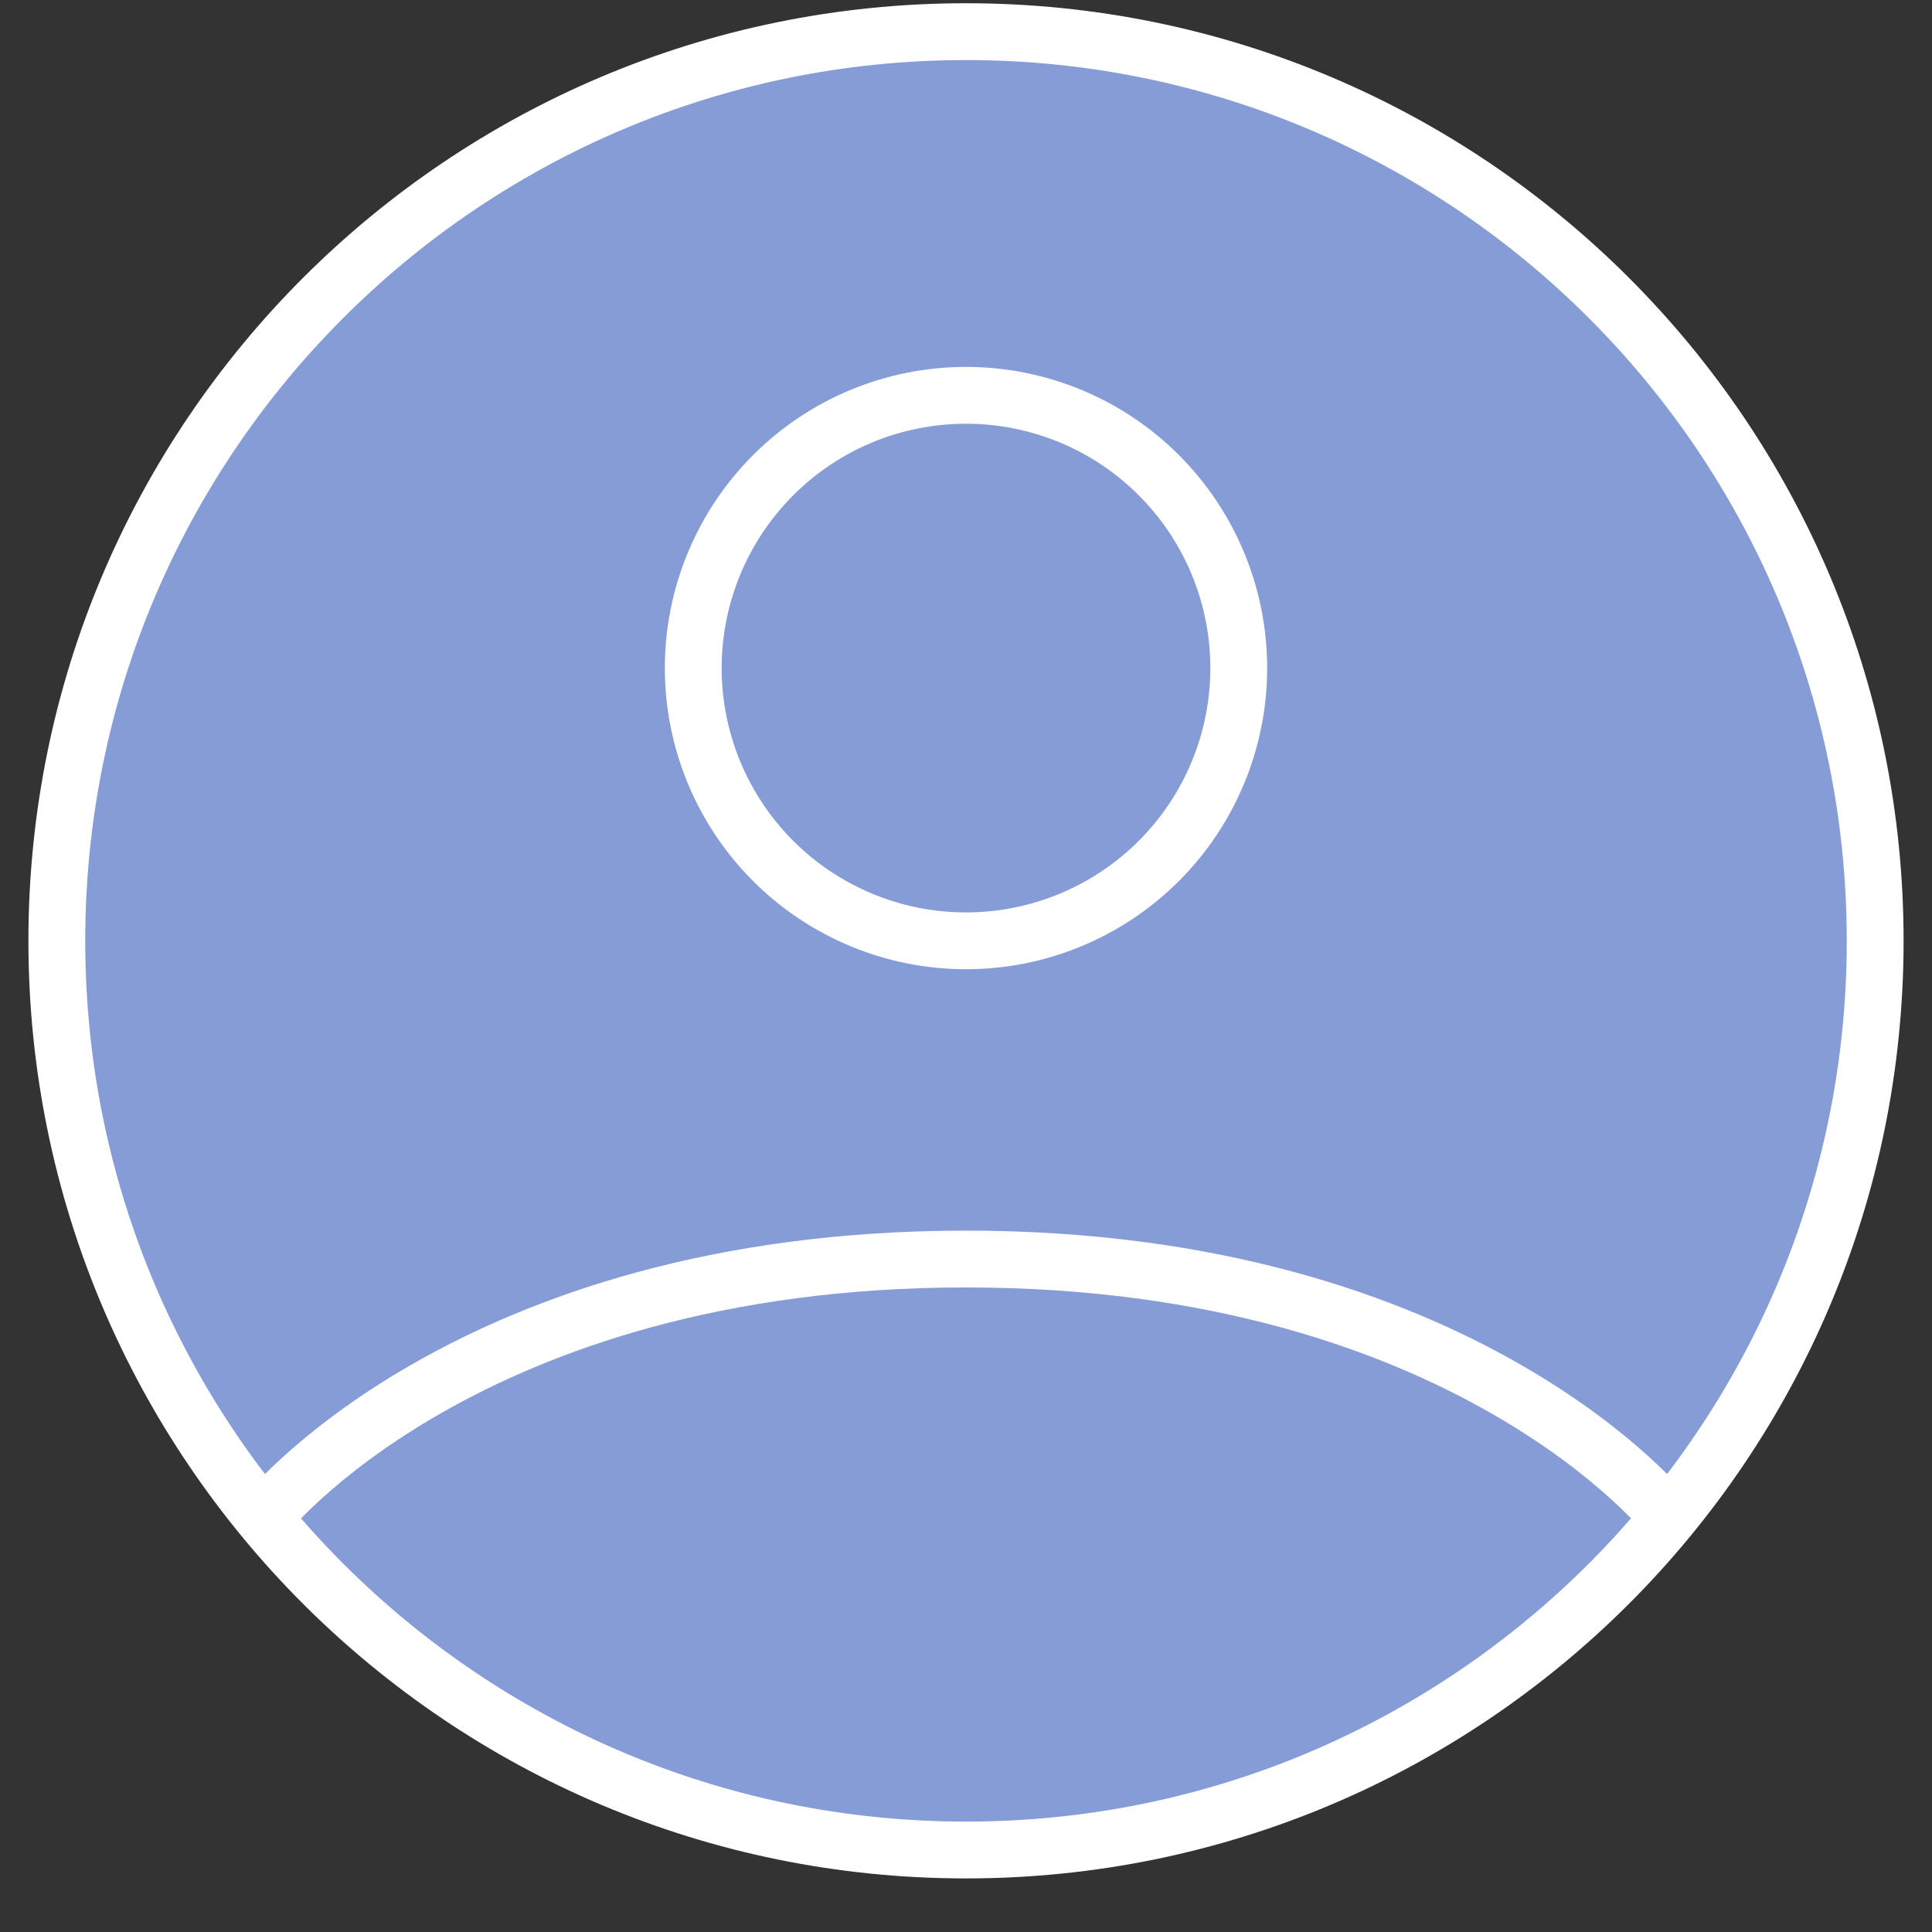 <svg width="34" height="34" viewBox="0 0 34 34" fill="none" xmlns="http://www.w3.org/2000/svg">
<rect x="0" y="0" width="34" height="34" fill="#333333" stroke="none"/>
<g id="user-profile">
<g id="user-profile_2">
<path d="M17 0.557C8.163 0.557 1 7.72 1 16.557C1 25.393 8.163 32.557 17 32.557C25.837 32.557 33 25.393 33 16.557C33 7.72 25.837 0.557 17 0.557Z" fill="#869CD7"/>
<path d="M4.634 26.71C4.634 26.71 8.2 22.157 17 22.157C25.8 22.157 29.368 26.71 29.368 26.71M17 16.557C18.273 16.557 19.494 16.051 20.394 15.151C21.294 14.251 21.8 13.03 21.8 11.757C21.8 10.484 21.294 9.263 20.394 8.363C19.494 7.462 18.273 6.957 17 6.957C15.727 6.957 14.506 7.462 13.606 8.363C12.706 9.263 12.2 10.484 12.2 11.757C12.2 13.03 12.706 14.251 13.606 15.151C14.506 16.051 15.727 16.557 17 16.557Z" fill="#869CD7"/>
<path d="M4.634 26.71C4.634 26.71 8.2 22.157 17 22.157C25.8 22.157 29.368 26.71 29.368 26.71M17 0.557C8.163 0.557 1 7.72 1 16.557C1 25.393 8.163 32.557 17 32.557C25.837 32.557 33 25.393 33 16.557C33 7.72 25.837 0.557 17 0.557ZM17 16.557C18.273 16.557 19.494 16.051 20.394 15.151C21.294 14.251 21.8 13.03 21.8 11.757C21.8 10.484 21.294 9.263 20.394 8.363C19.494 7.462 18.273 6.957 17 6.957C15.727 6.957 14.506 7.462 13.606 8.363C12.706 9.263 12.2 10.484 12.2 11.757C12.2 13.03 12.706 14.251 13.606 15.151C14.506 16.051 15.727 16.557 17 16.557Z" stroke="white" stroke-linecap="round" stroke-linejoin="round"/>
</g>
</g>
</svg>
